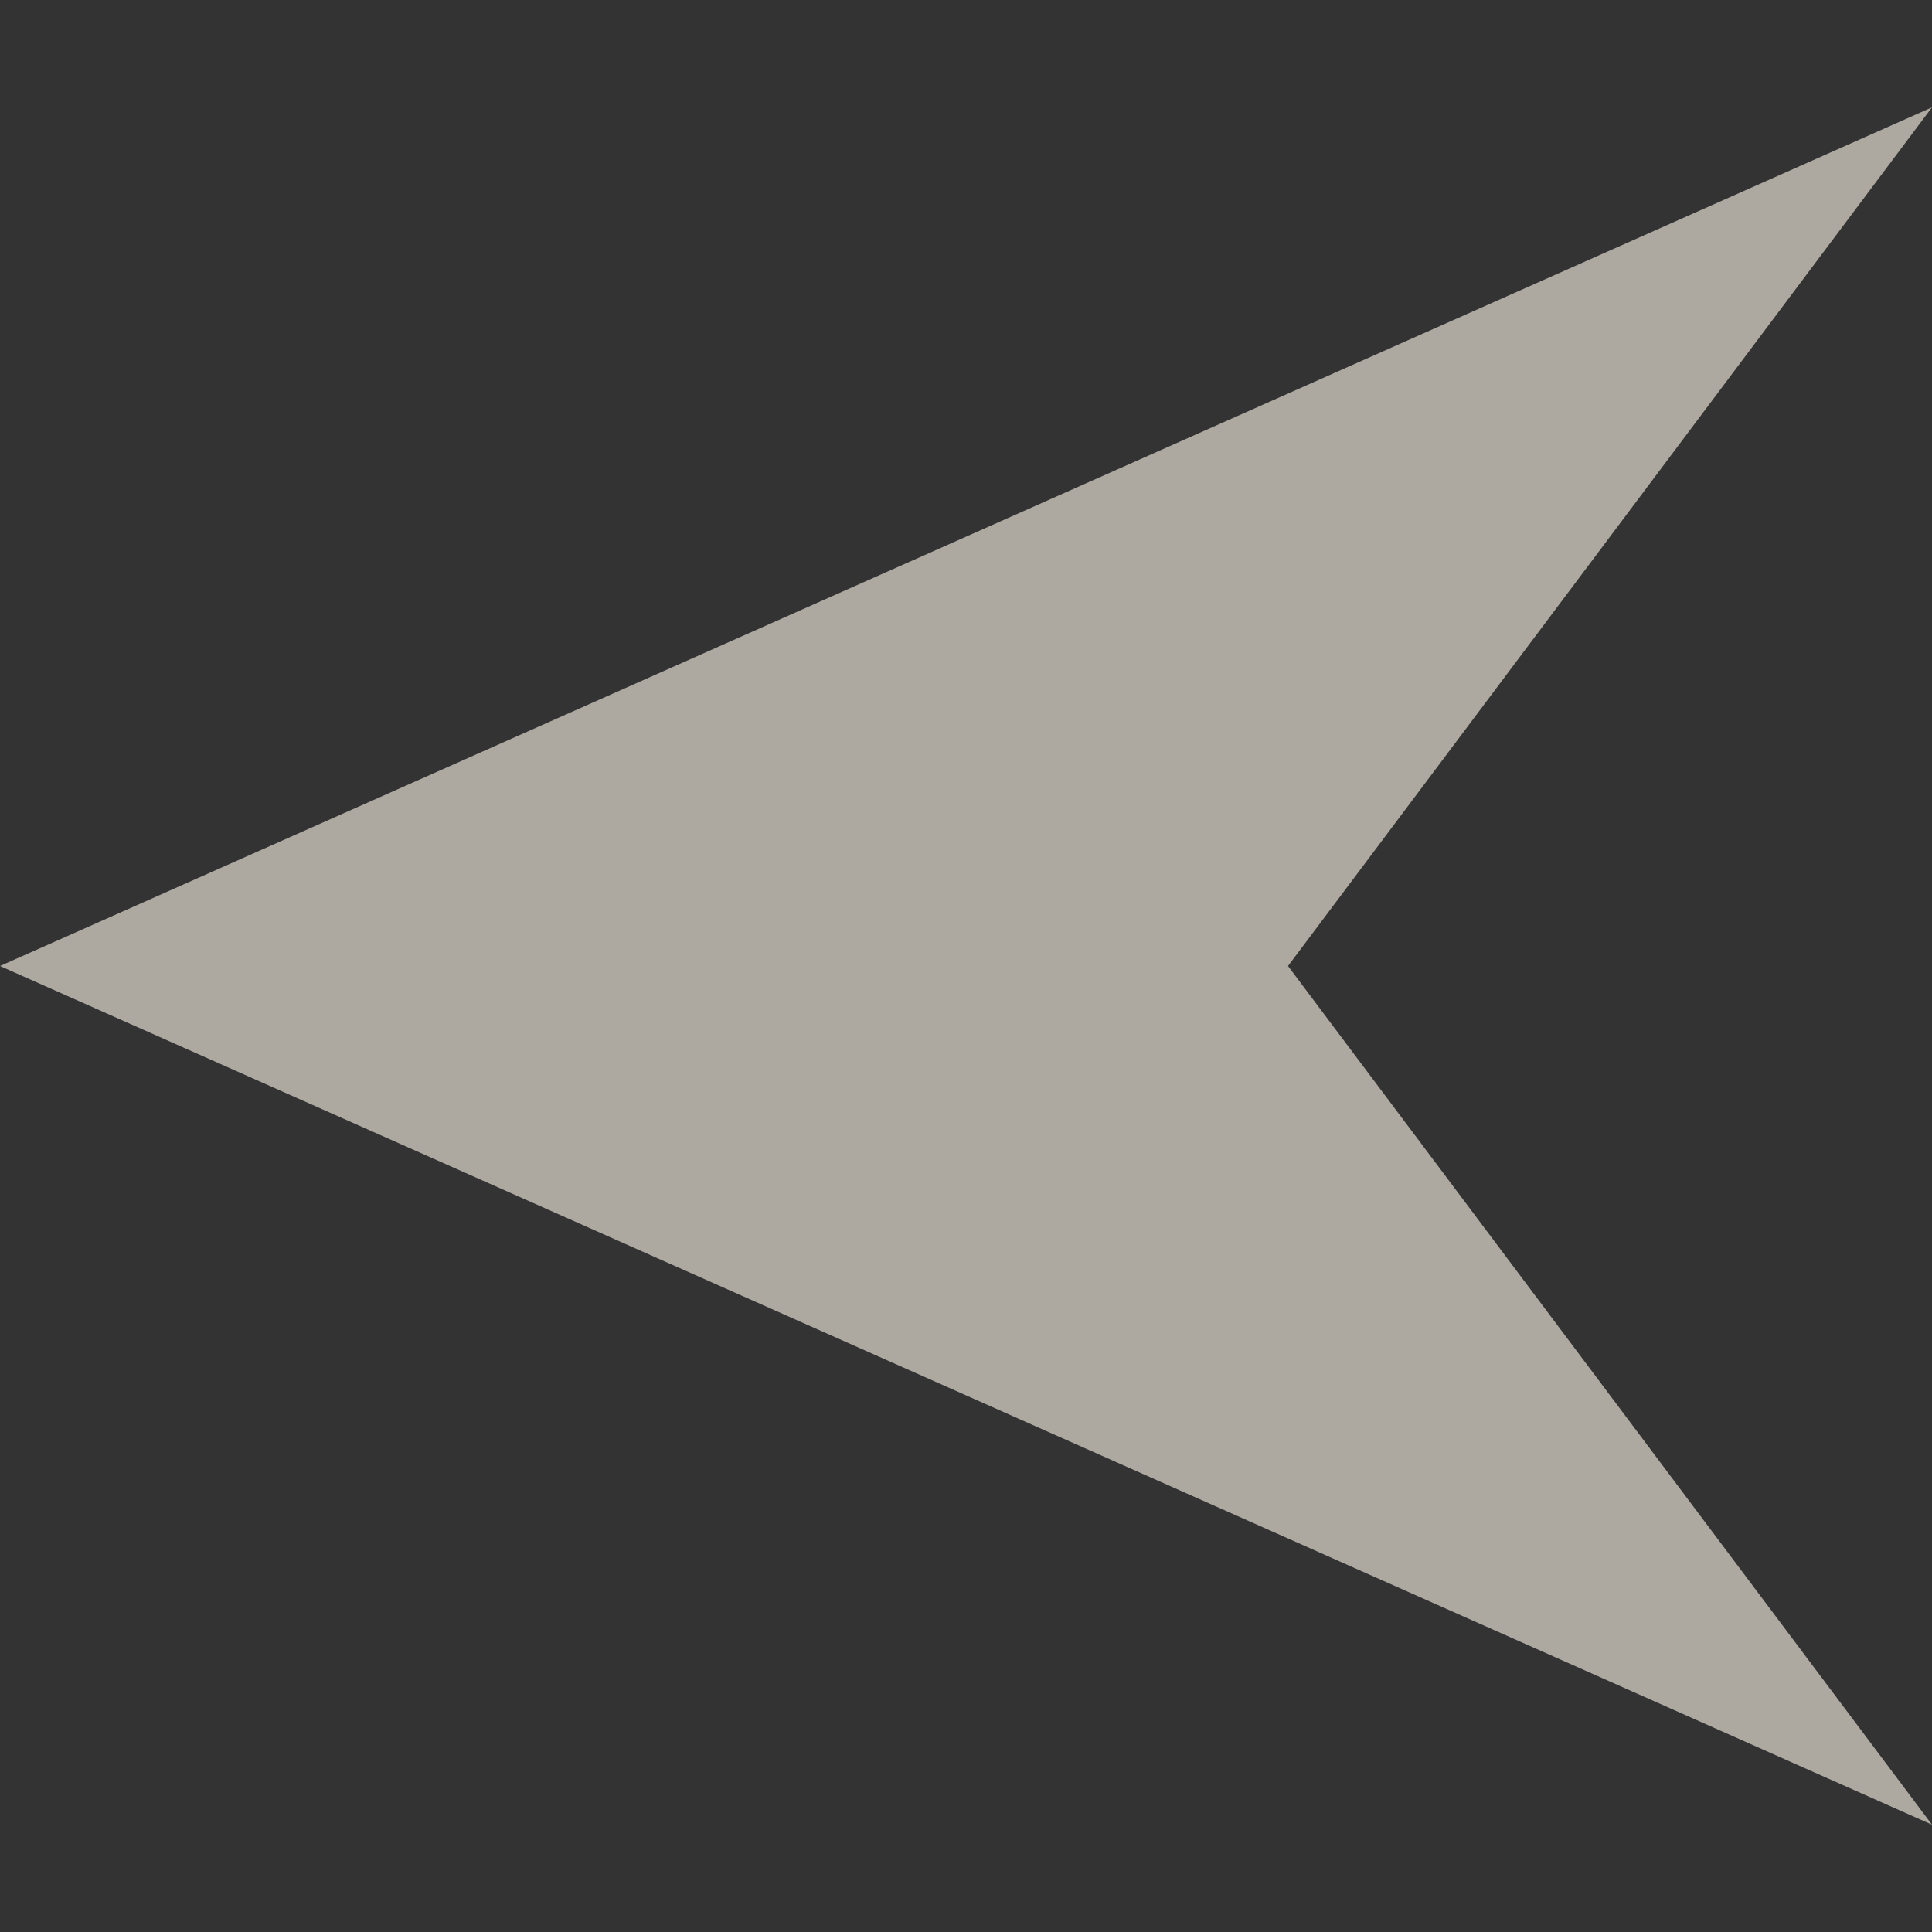 <svg width="64" height="64" viewBox="0 0 64 64" fill="none" xmlns="http://www.w3.org/2000/svg">
<rect x="0" y="0" width="64" height="64" fill="#333333" stroke="none"/>
<path d="M1.24335e-06 32L64 60.445L42.667 32L64 3.556L1.24335e-06 32Z" fill="#F2EBDE" fill-opacity="0.64"/>
</svg>
